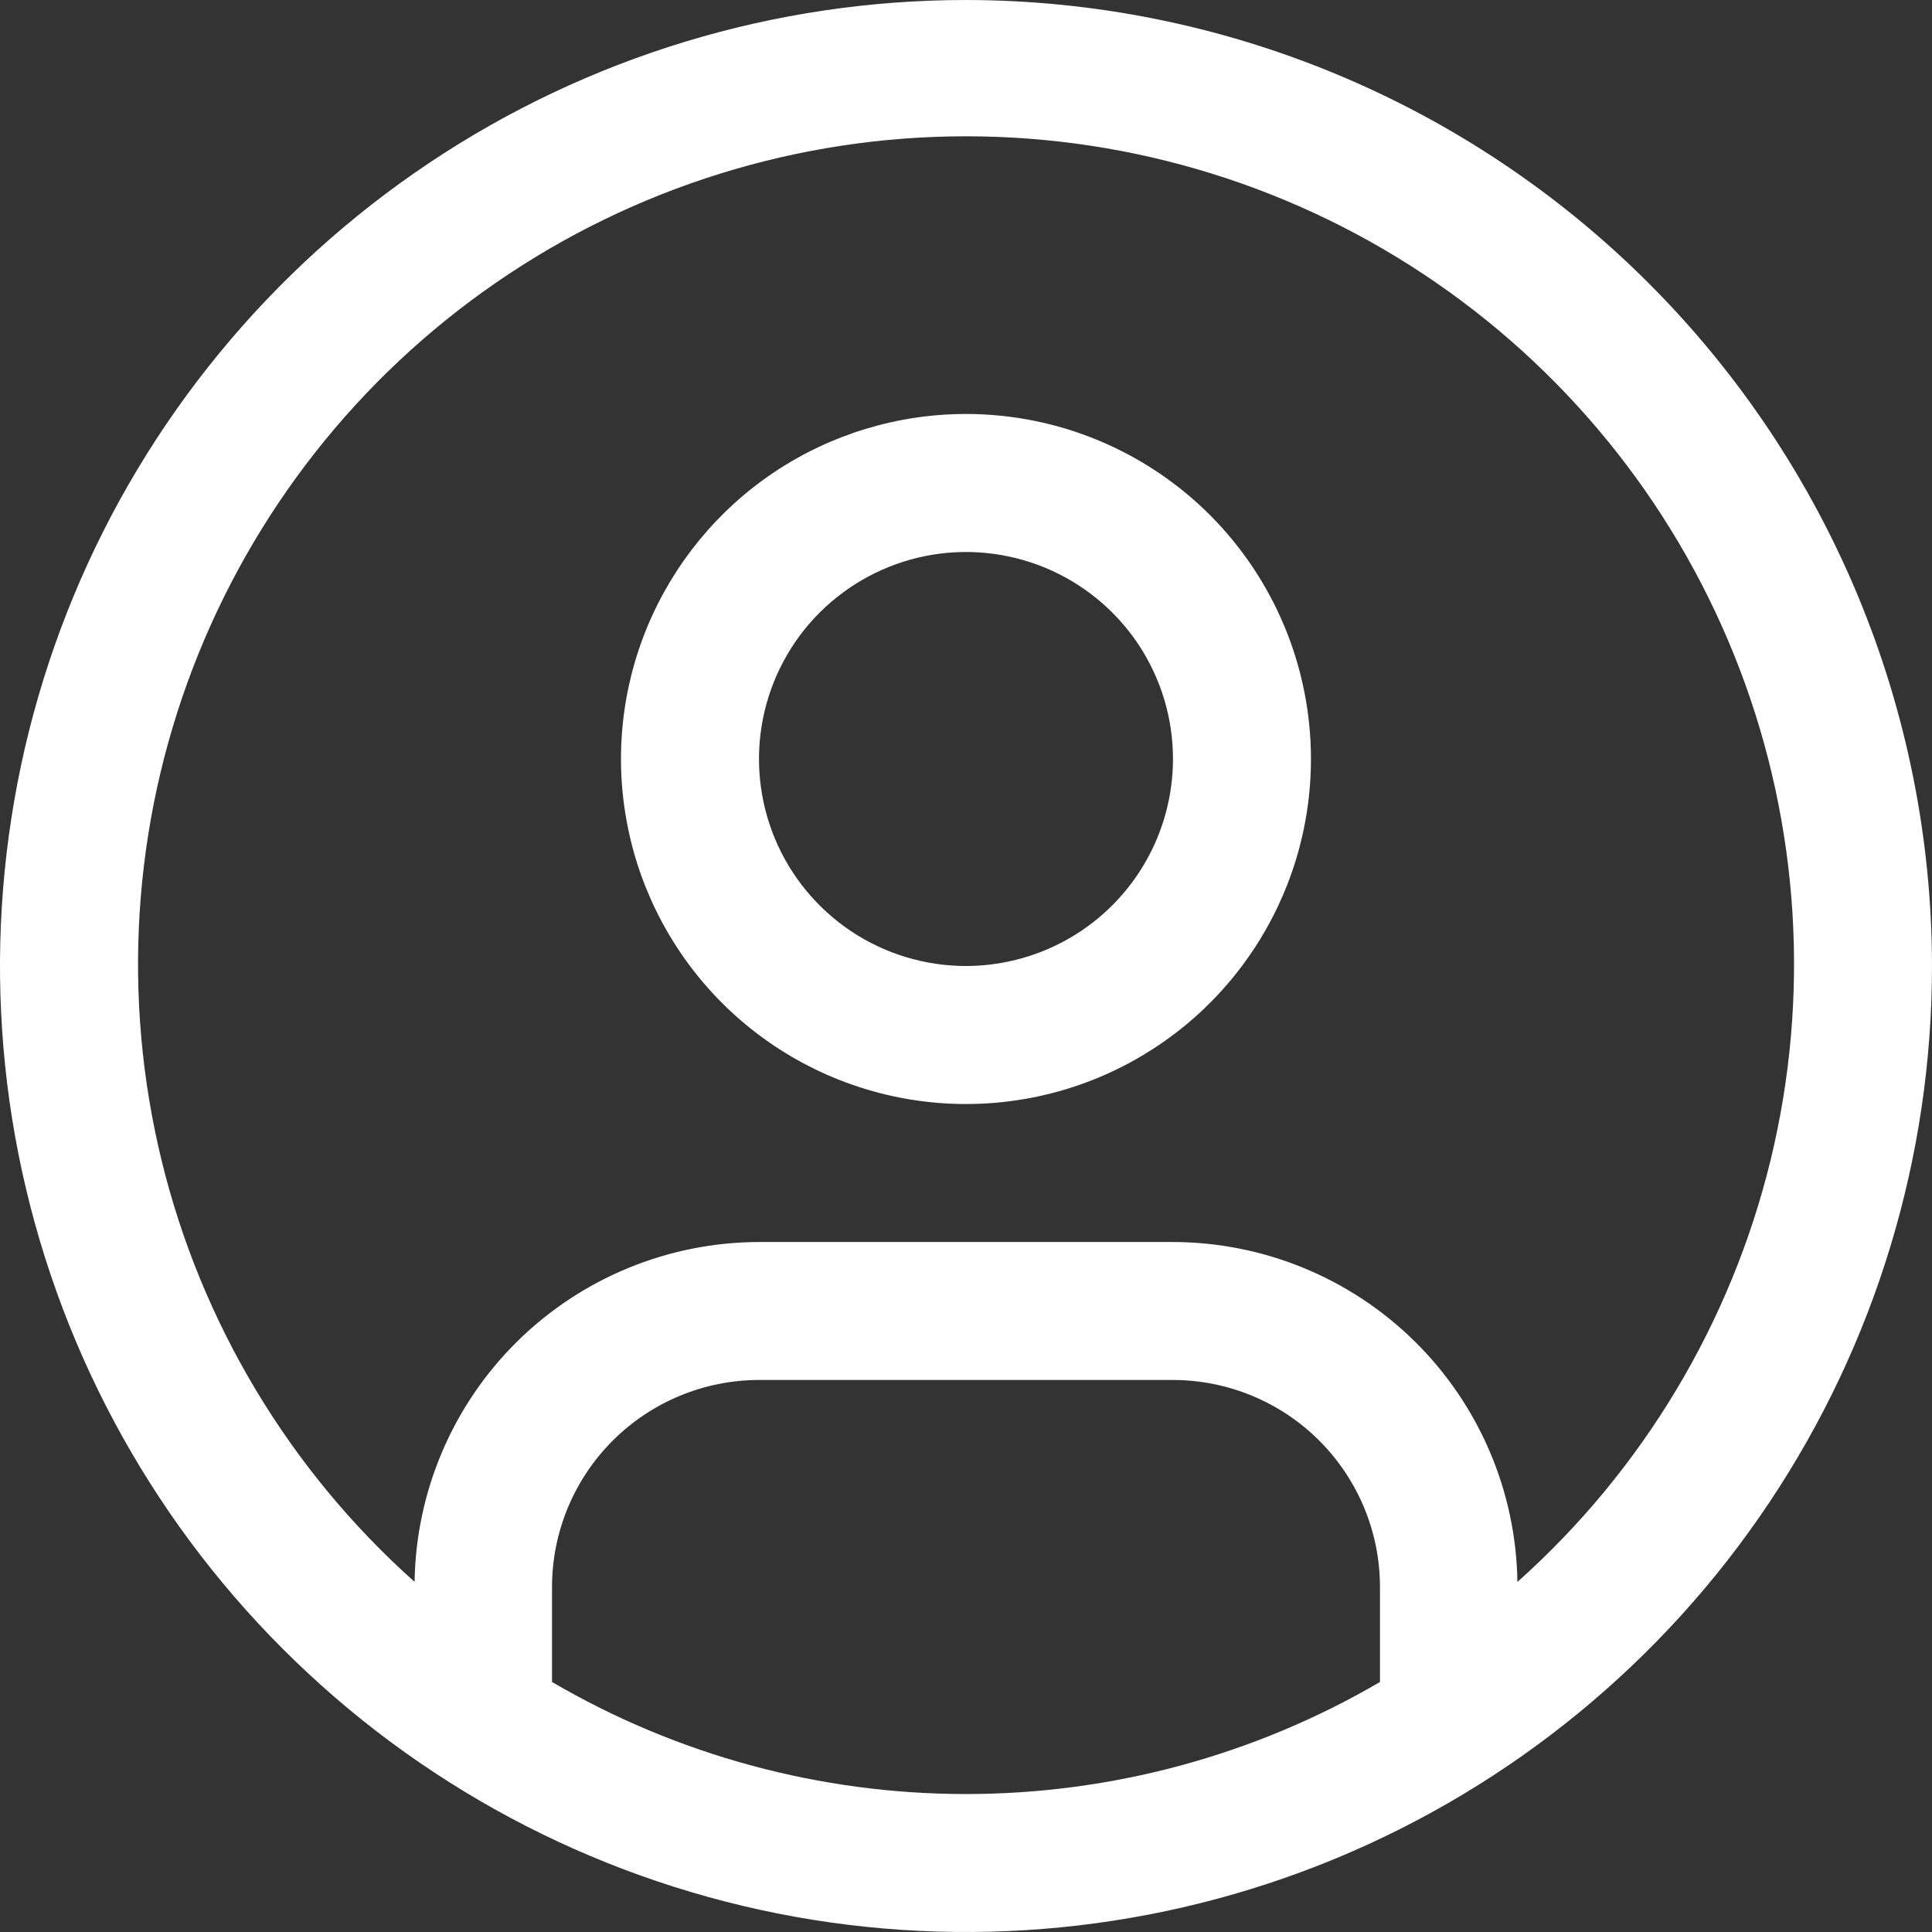 <svg width="22" height="22" viewBox="0 0 22 22" fill="none" xmlns="http://www.w3.org/2000/svg">
<rect x="0" y="0" width="22" height="22" fill="#333333" stroke="none"/>
<path d="M11 4.714C10.223 4.714 9.463 4.945 8.817 5.376C8.171 5.808 7.668 6.422 7.37 7.14C7.073 7.857 6.995 8.647 7.147 9.409C7.298 10.171 7.673 10.871 8.222 11.421C8.771 11.97 9.471 12.344 10.233 12.496C10.995 12.648 11.785 12.57 12.503 12.273C13.221 11.975 13.835 11.472 14.266 10.825C14.698 10.18 14.928 9.42 14.928 8.643C14.928 7.601 14.514 6.602 13.778 5.865C13.041 5.128 12.042 4.714 11 4.714ZM11 11C10.534 11 10.078 10.862 9.69 10.603C9.303 10.344 9.001 9.976 8.822 9.545C8.644 9.114 8.597 8.64 8.688 8.183C8.779 7.726 9.003 7.306 9.333 6.976C9.663 6.647 10.083 6.422 10.54 6.331C10.997 6.24 11.471 6.287 11.902 6.465C12.333 6.644 12.701 6.946 12.96 7.333C13.219 7.721 13.357 8.177 13.357 8.643C13.356 9.268 13.108 9.867 12.666 10.309C12.224 10.751 11.625 10.999 11 11Z" fill="white"/>
<path d="M11 0C8.824 0 6.698 0.645 4.889 1.854C3.08 3.063 1.67 4.78 0.837 6.79C0.005 8.8 -0.213 11.012 0.211 13.146C0.636 15.28 1.683 17.24 3.222 18.778C4.76 20.317 6.72 21.364 8.854 21.789C10.988 22.213 13.2 21.995 15.21 21.163C17.22 20.33 18.938 18.92 20.146 17.111C21.355 15.302 22 13.176 22 11C21.997 8.084 20.837 5.288 18.774 3.225C16.712 1.163 13.916 0.003 11 0ZM6.286 19.153V18.071C6.286 17.447 6.535 16.847 6.977 16.405C7.419 15.963 8.018 15.715 8.643 15.714H13.357C13.982 15.715 14.581 15.963 15.023 16.405C15.465 16.847 15.714 17.447 15.714 18.071V19.153C14.284 19.989 12.657 20.429 11 20.429C9.343 20.429 7.716 19.989 6.286 19.153ZM17.279 18.013C17.264 16.983 16.844 15.999 16.11 15.275C15.377 14.552 14.388 14.145 13.357 14.143H8.643C7.612 14.145 6.623 14.552 5.89 15.275C5.156 15.999 4.736 16.983 4.721 18.013C3.296 16.741 2.291 15.066 1.839 13.21C1.388 11.354 1.51 9.404 2.191 7.62C2.872 5.835 4.079 4.299 5.652 3.216C7.225 2.132 9.09 1.552 11 1.552C12.911 1.552 14.776 2.132 16.349 3.216C17.922 4.299 19.129 5.835 19.81 7.62C20.491 9.404 20.613 11.354 20.162 13.21C19.71 15.066 18.705 16.741 17.28 18.013H17.279Z" fill="white"/>
</svg>
